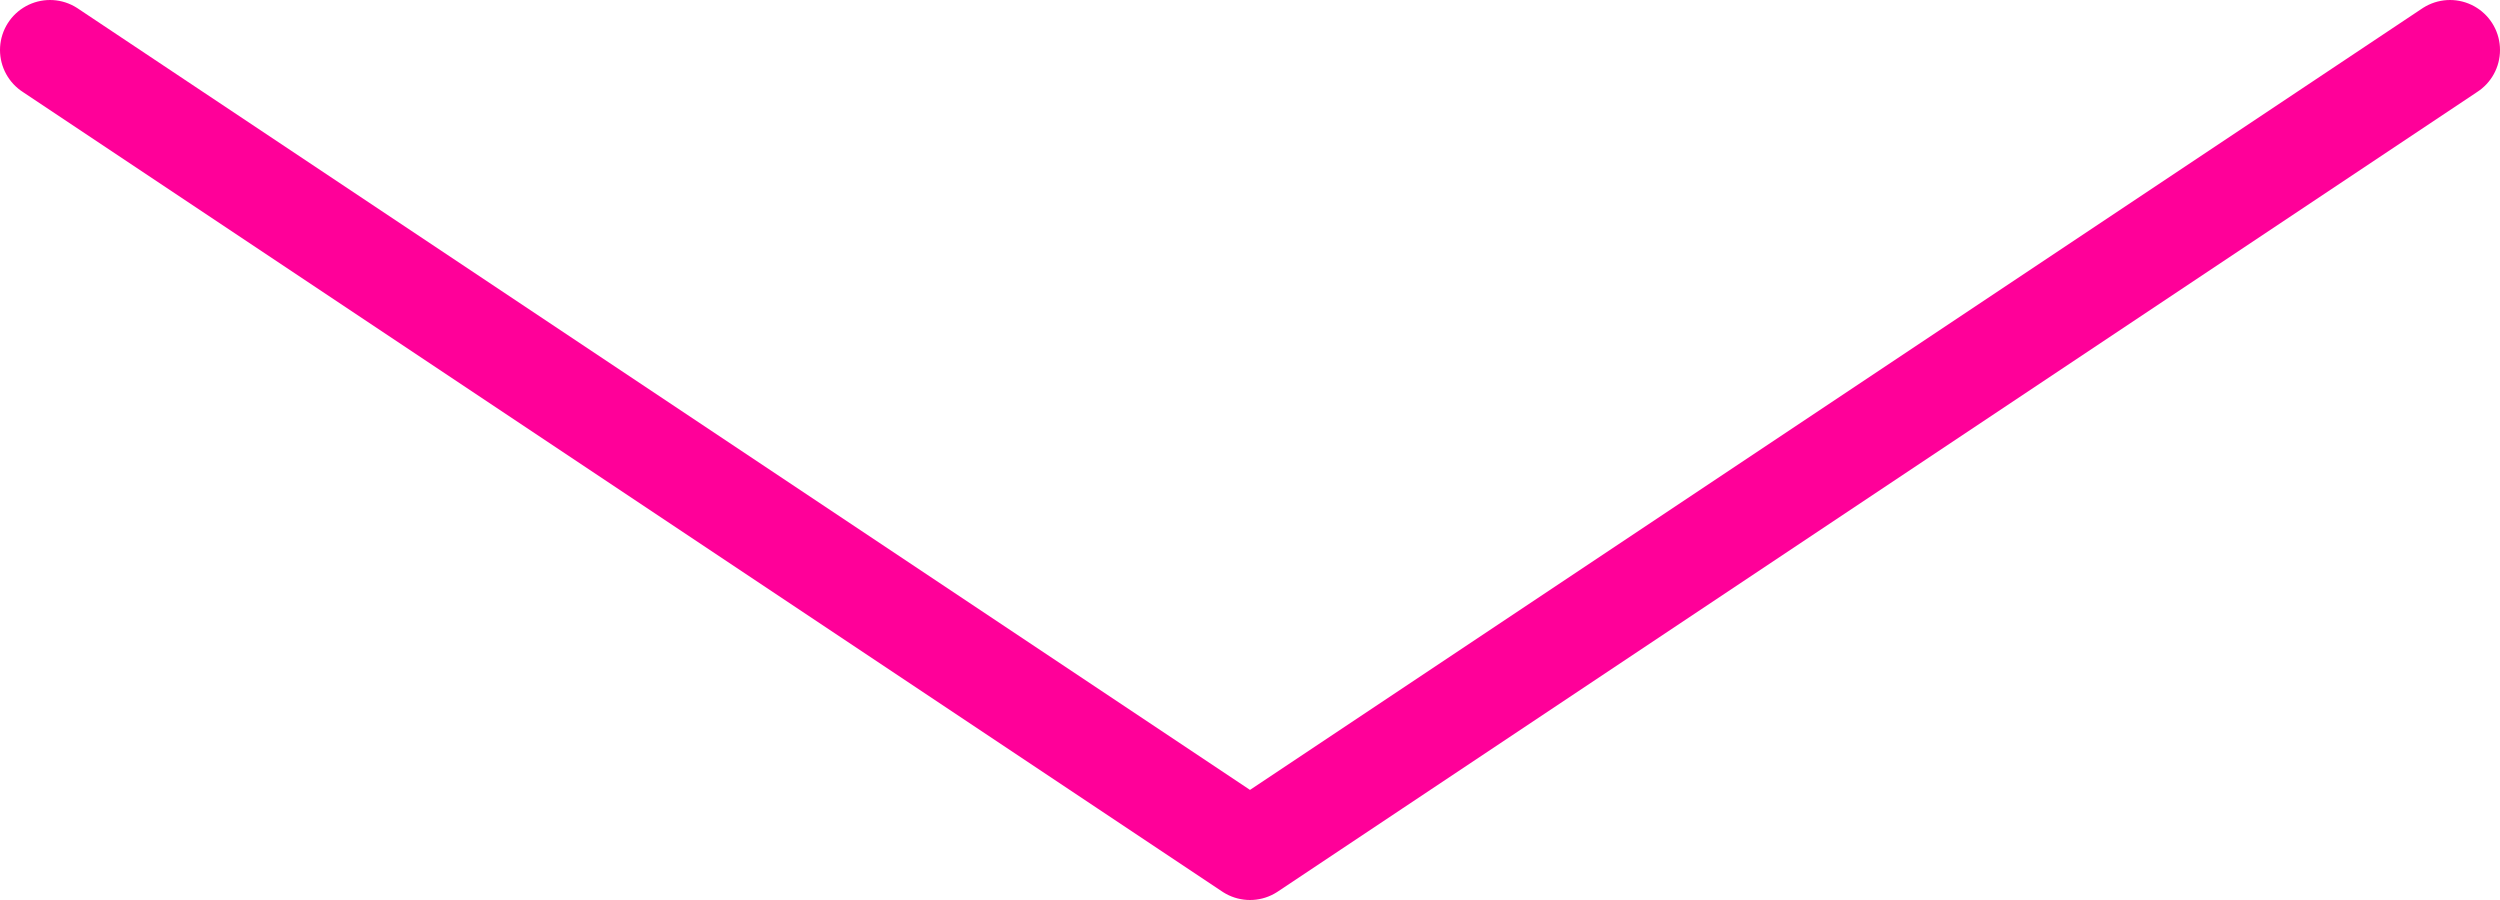 <svg width="50" height="18" viewBox="0 0 50 18" fill="none" xmlns="http://www.w3.org/2000/svg">
<path d="M1 1L25 17L49 1" stroke="#FF0099" stroke-width="2" stroke-linecap="round" stroke-linejoin="round"/>
</svg>

